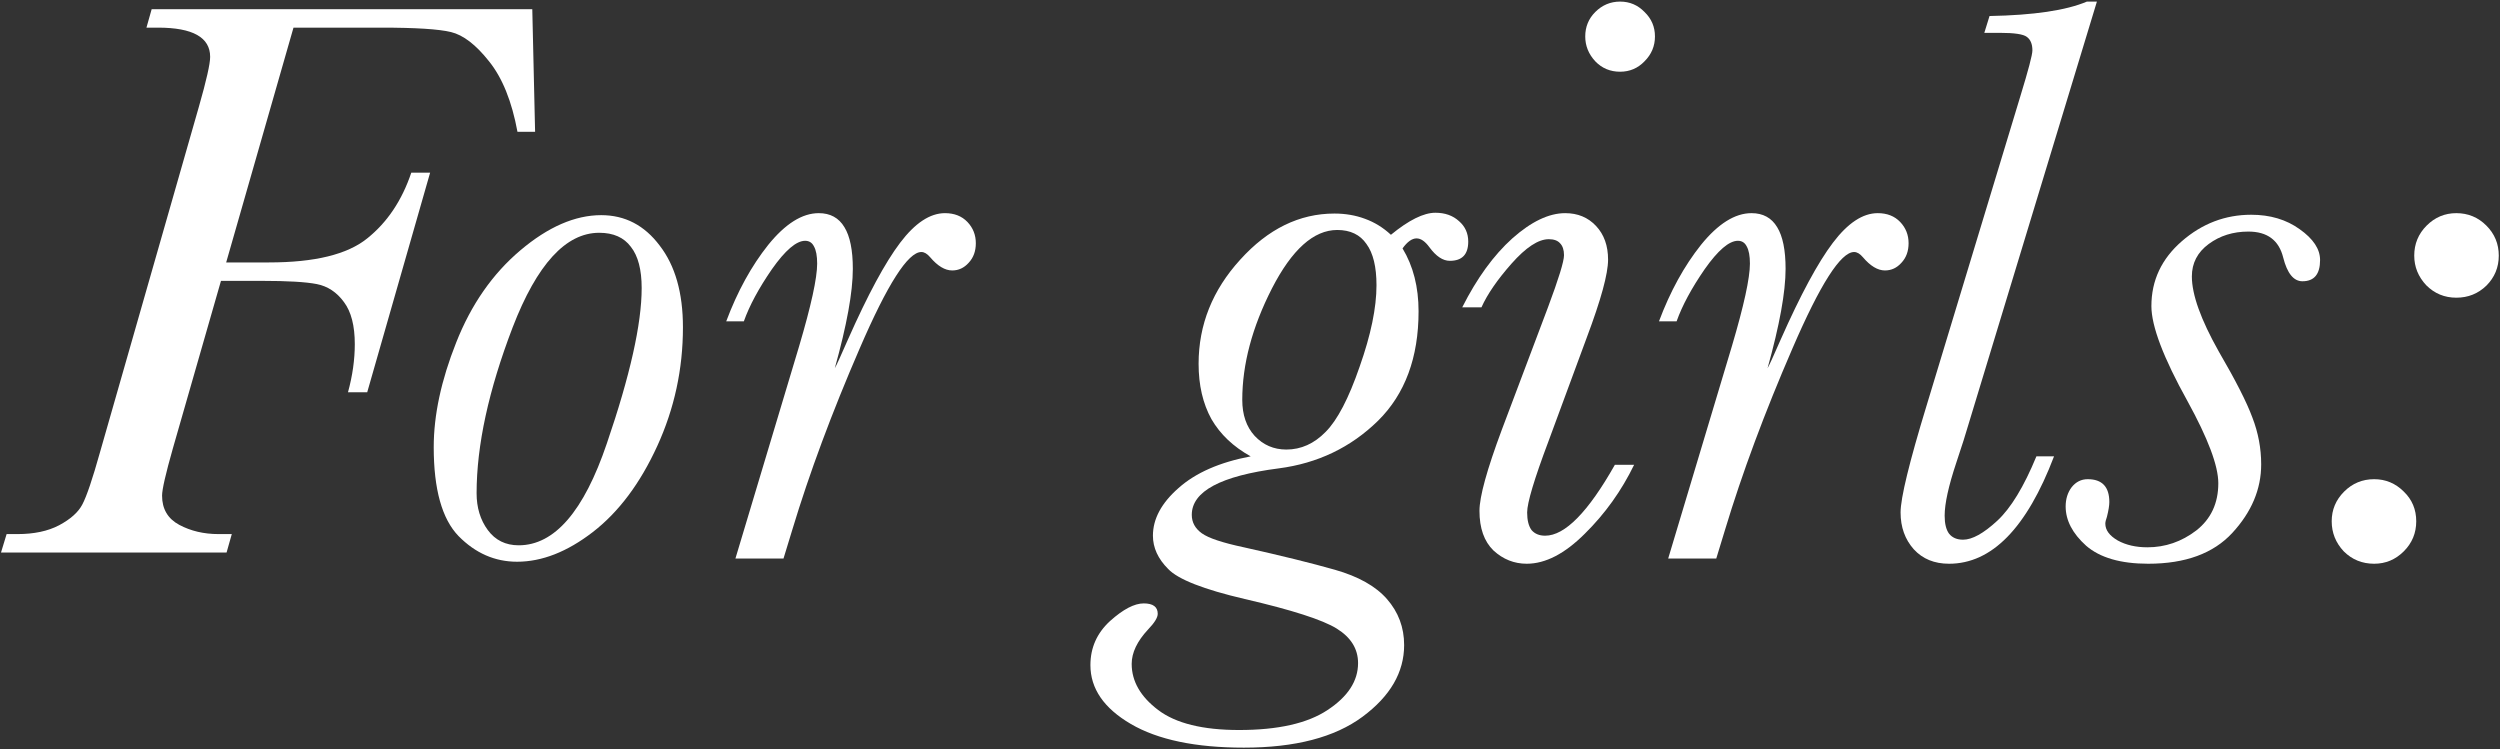 <?xml version="1.0" encoding="UTF-8"?> <svg xmlns="http://www.w3.org/2000/svg" viewBox="0 0 380.00 113.92" data-guides="{&quot;vertical&quot;:[],&quot;horizontal&quot;:[]}"><rect x="0" y="0" width="380.00" height="113.92" fill="#333333" stroke="none"/><defs></defs><path fill="#ffffff" stroke="none" fill-opacity="1" stroke-width="1" stroke-opacity="1" id="tSvg1589d35299a" title="Path 1" d="M366.964 38.854C366.964 37.068 367.593 35.545 368.852 34.287C370.11 33.028 371.613 32.399 373.358 32.399C375.145 32.399 376.667 33.028 377.926 34.287C379.185 35.545 379.814 37.068 379.814 38.854C379.814 40.641 379.185 42.163 377.926 43.422C376.667 44.64 375.145 45.249 373.358 45.249C371.572 45.249 370.049 44.62 368.791 43.361C367.573 42.062 366.964 40.56 366.964 38.854ZM354.418 79.232C354.418 77.486 355.047 75.984 356.306 74.725C357.565 73.467 359.087 72.837 360.874 72.837C362.619 72.837 364.122 73.467 365.38 74.725C366.639 75.944 367.268 77.446 367.268 79.232C367.268 81.019 366.639 82.541 365.38 83.8C364.122 85.058 362.619 85.688 360.874 85.688C359.047 85.688 357.504 85.058 356.245 83.8C355.027 82.501 354.418 80.978 354.418 79.232Z"></path><path fill="#ffffff" stroke="none" fill-opacity="1" stroke-width="1" stroke-opacity="1" id="tSvg2f17050f82" title="Path 2" d="M343.7 70.584C343.7 74.36 342.238 77.831 339.315 80.998C336.432 84.125 332.169 85.688 326.525 85.688C322.343 85.688 319.197 84.774 317.086 82.947C315.015 81.08 313.979 79.09 313.979 76.979C313.979 75.842 314.284 74.868 314.893 74.055C315.543 73.243 316.355 72.837 317.329 72.837C319.521 72.837 320.618 73.995 320.618 76.309C320.618 76.837 320.496 77.588 320.252 78.562C320.09 79.009 320.009 79.354 320.009 79.597C320.009 80.572 320.638 81.425 321.897 82.155C323.155 82.846 324.658 83.191 326.403 83.191C329.124 83.191 331.6 82.338 333.833 80.633C336.066 78.887 337.183 76.491 337.183 73.446C337.183 70.808 335.62 66.646 332.493 60.962C328.839 54.385 327.012 49.573 327.012 46.528C327.012 42.63 328.555 39.342 331.641 36.662C334.726 33.982 338.239 32.642 342.177 32.642C345.06 32.642 347.516 33.373 349.546 34.835C351.616 36.297 352.652 37.86 352.652 39.524C352.652 41.676 351.759 42.752 349.972 42.752C348.632 42.752 347.658 41.554 347.049 39.159C346.399 36.52 344.633 35.2 341.75 35.2C339.437 35.2 337.427 35.83 335.721 37.088C334.016 38.347 333.163 39.991 333.163 42.021C333.163 44.782 334.524 48.578 337.244 53.41C339.801 57.795 341.507 61.144 342.36 63.459C343.253 65.773 343.7 68.148 343.7 70.584Z"></path><path fill="#ffffff" stroke="none" fill-opacity="1" stroke-width="1" stroke-opacity="1" id="tSvg10d69f4781" title="Path 3" d="M309.534 69.366C310.427 69.366 311.32 69.366 312.213 69.366C308.072 80.247 302.753 85.688 296.257 85.688C294.024 85.688 292.238 84.957 290.898 83.495C289.558 81.993 288.888 80.126 288.888 77.892C288.888 75.7 290.207 70.28 292.846 61.632C297.597 45.959 302.347 30.288 307.097 14.616C308.315 10.637 308.925 8.322 308.925 7.673C308.925 6.698 308.64 6.008 308.072 5.602C307.544 5.196 306.184 4.993 303.992 4.993C303.2 4.993 302.408 4.993 301.616 4.993C301.88 4.141 302.144 3.288 302.408 2.435C309.107 2.313 314.041 1.583 317.207 0.243C317.715 0.243 318.222 0.243 318.73 0.243C312.193 21.761 305.656 43.28 299.12 64.798C298.835 65.814 298.246 67.661 297.353 70.341C296.176 73.873 295.587 76.552 295.587 78.379C295.587 79.597 295.81 80.511 296.257 81.12C296.744 81.729 297.455 82.033 298.389 82.033C299.769 82.033 301.495 81.08 303.565 79.171C305.636 77.263 307.625 73.995 309.534 69.366Z"></path><path fill="#ffffff" stroke="none" fill-opacity="1" stroke-width="1" stroke-opacity="1" id="tSvg66f04bb573" title="Path 4" d="M254.843 48.843C253.95 48.843 253.057 48.843 252.164 48.843C253.869 44.295 256 40.417 258.558 37.21C261.156 34.003 263.715 32.399 266.232 32.399C267.978 32.399 269.277 33.109 270.129 34.53C270.982 35.911 271.409 38.022 271.409 40.864C271.409 44.396 270.495 49.431 268.668 55.968C268.911 55.562 269.581 54.1 270.678 51.583C273.682 44.803 276.321 39.91 278.595 36.906C280.868 33.901 283.142 32.399 285.416 32.399C286.837 32.399 287.974 32.846 288.826 33.739C289.679 34.632 290.105 35.708 290.105 36.967C290.105 38.184 289.74 39.179 289.009 39.951C288.319 40.722 287.486 41.108 286.512 41.108C285.416 41.108 284.299 40.438 283.162 39.098C282.716 38.57 282.269 38.306 281.822 38.306C279.793 38.306 276.666 43.199 272.444 52.983C268.221 62.728 264.81 71.904 262.212 80.511C261.765 81.973 261.319 83.434 260.873 84.896C258.436 84.896 256 84.896 253.564 84.896C256.792 74.137 260.02 63.377 263.248 52.618C265.075 46.447 265.988 42.265 265.988 40.072C265.988 38.895 265.826 38.022 265.501 37.454C265.217 36.885 264.77 36.601 264.161 36.601C262.821 36.601 261.137 38.042 259.106 40.925C257.117 43.808 255.696 46.447 254.843 48.843Z"></path><path fill="#ffffff" stroke="none" fill-opacity="1" stroke-width="1" stroke-opacity="1" id="tSvgcdb6f0d1d7" title="Path 5" d="M240.957 5.541C240.957 4.08 241.464 2.841 242.48 1.826C243.535 0.771 244.794 0.243 246.255 0.243C247.717 0.243 248.955 0.771 249.97 1.826C251.026 2.841 251.554 4.08 251.554 5.541C251.554 7.003 251.026 8.261 249.97 9.317C248.955 10.373 247.717 10.901 246.255 10.901C244.753 10.901 243.494 10.373 242.48 9.317C241.464 8.221 240.957 6.962 240.957 5.541ZM245.463 70.645C246.438 70.645 247.412 70.645 248.387 70.645C246.479 74.584 243.982 78.075 240.896 81.12C237.851 84.165 234.907 85.688 232.065 85.688C230.157 85.688 228.472 85.018 227.011 83.678C225.589 82.297 224.879 80.288 224.879 77.649C224.879 75.497 226.016 71.376 228.289 65.286C230.624 59.094 232.958 52.903 235.293 46.711C236.917 42.366 237.729 39.727 237.729 38.794C237.729 37.981 237.526 37.373 237.12 36.967C236.755 36.56 236.186 36.357 235.415 36.357C233.831 36.357 231.943 37.596 229.751 40.072C227.599 42.508 226.076 44.721 225.183 46.711C224.209 46.711 223.234 46.711 222.26 46.711C224.493 42.285 227.03 38.794 229.873 36.236C232.755 33.678 235.435 32.399 237.912 32.399C239.82 32.399 241.383 33.048 242.601 34.348C243.819 35.647 244.428 37.352 244.428 39.463C244.428 41.615 243.352 45.553 241.2 51.278C239.251 56.556 237.303 61.835 235.354 67.113C233.202 72.837 232.126 76.431 232.126 77.892C232.126 79.07 232.349 79.963 232.796 80.572C233.283 81.14 233.974 81.425 234.867 81.425C237.871 81.425 241.404 77.831 245.463 70.645Z"></path><path fill="#ffffff" stroke="none" fill-opacity="1" stroke-width="1" stroke-opacity="1" id="tSvg9475919ec8" title="Path 6" d="M190.104 69.366C187.465 67.904 185.475 66.016 184.136 63.702C182.837 61.347 182.187 58.546 182.187 55.298C182.187 49.37 184.298 44.092 188.52 39.463C192.743 34.794 197.513 32.46 202.832 32.46C204.497 32.46 206.04 32.724 207.461 33.252C208.923 33.779 210.242 34.591 211.42 35.688C214.14 33.455 216.393 32.338 218.179 32.338C219.641 32.338 220.839 32.764 221.773 33.617C222.707 34.429 223.173 35.464 223.173 36.723C223.173 38.672 222.24 39.646 220.372 39.646C219.316 39.646 218.281 38.956 217.266 37.575C216.617 36.682 215.967 36.236 215.317 36.236C214.627 36.236 213.916 36.743 213.186 37.758C214.81 40.438 215.622 43.625 215.622 47.32C215.622 54.344 213.571 59.886 209.471 63.946C205.329 68.006 200.295 70.422 194.367 71.193C185.556 72.33 181.151 74.685 181.151 78.257C181.151 79.395 181.659 80.328 182.674 81.059C183.689 81.79 185.82 82.501 189.069 83.191C194.712 84.449 199.32 85.586 202.893 86.601C206.466 87.616 209.105 89.098 210.811 91.047C212.556 93.036 213.429 95.371 213.429 98.051C213.429 102.192 211.318 105.826 207.095 108.952C202.873 112.078 196.864 113.642 189.069 113.642C181.72 113.642 175.995 112.444 171.894 110.048C167.794 107.653 165.743 104.669 165.743 101.096C165.743 98.457 166.738 96.224 168.727 94.397C170.717 92.61 172.422 91.717 173.843 91.717C175.264 91.717 175.975 92.245 175.975 93.3C175.975 93.869 175.488 94.661 174.513 95.676C172.848 97.462 172.016 99.208 172.016 100.913C172.016 103.552 173.356 105.887 176.036 107.917C178.715 109.947 182.816 110.962 188.338 110.962C194.266 110.962 198.752 109.947 201.797 107.917C204.883 105.887 206.426 103.512 206.426 100.791C206.426 98.639 205.35 96.894 203.198 95.554C201.046 94.214 196.377 92.712 189.19 91.047C182.938 89.586 179.061 88.063 177.558 86.48C176.015 84.937 175.244 83.252 175.244 81.425C175.244 78.867 176.543 76.451 179.142 74.177C181.74 71.863 185.394 70.259 190.104 69.366ZM188.825 60.779C188.825 63.053 189.454 64.88 190.713 66.26C192.012 67.64 193.616 68.331 195.524 68.331C197.757 68.331 199.746 67.438 201.493 65.651C203.279 63.864 205.005 60.556 206.669 55.724C208.374 50.893 209.227 46.772 209.227 43.361C209.227 40.56 208.719 38.469 207.704 37.088C206.73 35.667 205.248 34.957 203.259 34.957C199.686 34.957 196.377 37.921 193.332 43.848C190.327 49.736 188.825 55.379 188.825 60.779Z"></path><path fill="#ffffff" stroke="none" fill-opacity="1" stroke-width="1" stroke-opacity="1" id="tSvg1a29269376" title="Path 7" d="M113.064 48.843C112.171 48.843 111.278 48.843 110.385 48.843C112.09 44.295 114.221 40.417 116.779 37.21C119.378 34.003 121.936 32.399 124.453 32.399C126.199 32.399 127.498 33.109 128.351 34.53C129.203 35.911 129.63 38.022 129.63 40.864C129.63 44.396 128.716 49.431 126.889 55.968C127.132 55.562 127.802 54.1 128.899 51.583C131.903 44.803 134.542 39.91 136.816 36.906C139.09 33.901 141.363 32.399 143.637 32.399C145.058 32.399 146.195 32.846 147.048 33.739C147.9 34.632 148.326 35.708 148.326 36.967C148.326 38.184 147.961 39.179 147.23 39.951C146.54 40.722 145.708 41.108 144.733 41.108C143.637 41.108 142.52 40.438 141.383 39.098C140.937 38.57 140.49 38.306 140.044 38.306C138.014 38.306 134.887 43.199 130.665 52.983C126.442 62.728 123.032 71.904 120.433 80.511C119.987 81.973 119.54 83.434 119.093 84.896C116.657 84.896 114.221 84.896 111.785 84.896C115.013 74.137 118.241 63.377 121.469 52.618C123.296 46.447 124.209 42.265 124.209 40.072C124.209 38.895 124.047 38.022 123.722 37.454C123.438 36.885 122.991 36.601 122.382 36.601C121.043 36.601 119.357 38.042 117.327 40.925C115.338 43.808 113.917 46.447 113.064 48.843Z"></path><path fill="#ffffff" stroke="none" fill-opacity="1" stroke-width="1" stroke-opacity="1" id="tSvge5cb6e4b11" title="Path 8" d="M65.926 67.966C65.926 63.093 67.063 57.795 69.337 52.07C71.611 46.305 74.859 41.636 79.081 38.063C83.304 34.49 87.404 32.703 91.383 32.703C94.997 32.703 97.961 34.246 100.275 37.332C102.63 40.377 103.807 44.518 103.807 49.756C103.807 56.09 102.508 62.098 99.91 67.783C97.311 73.467 94.043 77.831 90.105 80.876C86.207 83.881 82.37 85.383 78.594 85.383C75.224 85.383 72.26 84.084 69.702 81.486C67.185 78.887 65.926 74.38 65.926 67.966ZM72.443 74.969C72.443 77.162 73.011 79.029 74.148 80.572C75.285 82.115 76.848 82.886 78.838 82.886C84.278 82.886 88.744 77.73 92.236 67.417C95.768 57.105 97.534 49.228 97.534 43.787C97.534 40.986 96.986 38.895 95.89 37.515C94.835 36.094 93.231 35.383 91.079 35.383C86.004 35.383 81.618 40.174 77.924 49.756C74.27 59.297 72.443 67.701 72.443 74.969Z"></path><path fill="#ffffff" stroke="none" fill-opacity="1" stroke-width="1" stroke-opacity="1" id="tSvg16b0a9f9ed1" title="Path 9" d="M80.908 1.4C81.05 7.612 81.192 13.824 81.335 20.036C80.441 20.036 79.548 20.036 78.655 20.036C77.802 15.407 76.361 11.834 74.331 9.317C72.341 6.8 70.413 5.318 68.545 4.871C66.718 4.425 63.186 4.201 57.948 4.201C53.502 4.201 49.057 4.201 44.611 4.201C41.2 16.098 37.79 27.994 34.379 39.89C36.551 39.89 38.724 39.89 40.896 39.89C47.838 39.89 52.812 38.672 55.817 36.236C58.862 33.8 61.095 30.47 62.516 26.248C63.47 26.248 64.424 26.248 65.378 26.248C62.191 37.372 59.004 48.497 55.817 59.622C54.842 59.622 53.868 59.622 52.894 59.622C53.584 57.105 53.929 54.668 53.929 52.314C53.929 49.512 53.381 47.381 52.285 45.919C51.188 44.417 49.808 43.503 48.143 43.178C46.478 42.853 43.697 42.691 39.8 42.691C37.729 42.691 35.658 42.691 33.588 42.691C31.152 51.177 28.715 59.663 26.279 68.148C25.183 72.005 24.635 74.401 24.635 75.334C24.635 77.365 25.508 78.846 27.254 79.781C29 80.714 30.989 81.181 33.222 81.181C33.892 81.181 34.562 81.181 35.232 81.181C34.968 82.115 34.704 83.049 34.44 83.983C23.011 83.983 11.582 83.983 0.153 83.983C0.437 83.049 0.721 82.115 1.005 81.181C1.553 81.181 2.102 81.181 2.65 81.181C5.167 81.181 7.278 80.735 8.983 79.841C10.729 78.907 11.907 77.852 12.516 76.674C13.165 75.456 14.059 72.817 15.195 68.757C20.21 51.238 25.224 33.718 30.238 16.199C31.375 12.22 31.943 9.703 31.943 8.647C31.943 5.683 29.304 4.201 24.026 4.201C23.437 4.201 22.849 4.201 22.26 4.201C22.524 3.268 22.788 2.334 23.052 1.4C42.337 1.4 61.623 1.4 80.908 1.4Z"></path></svg> 